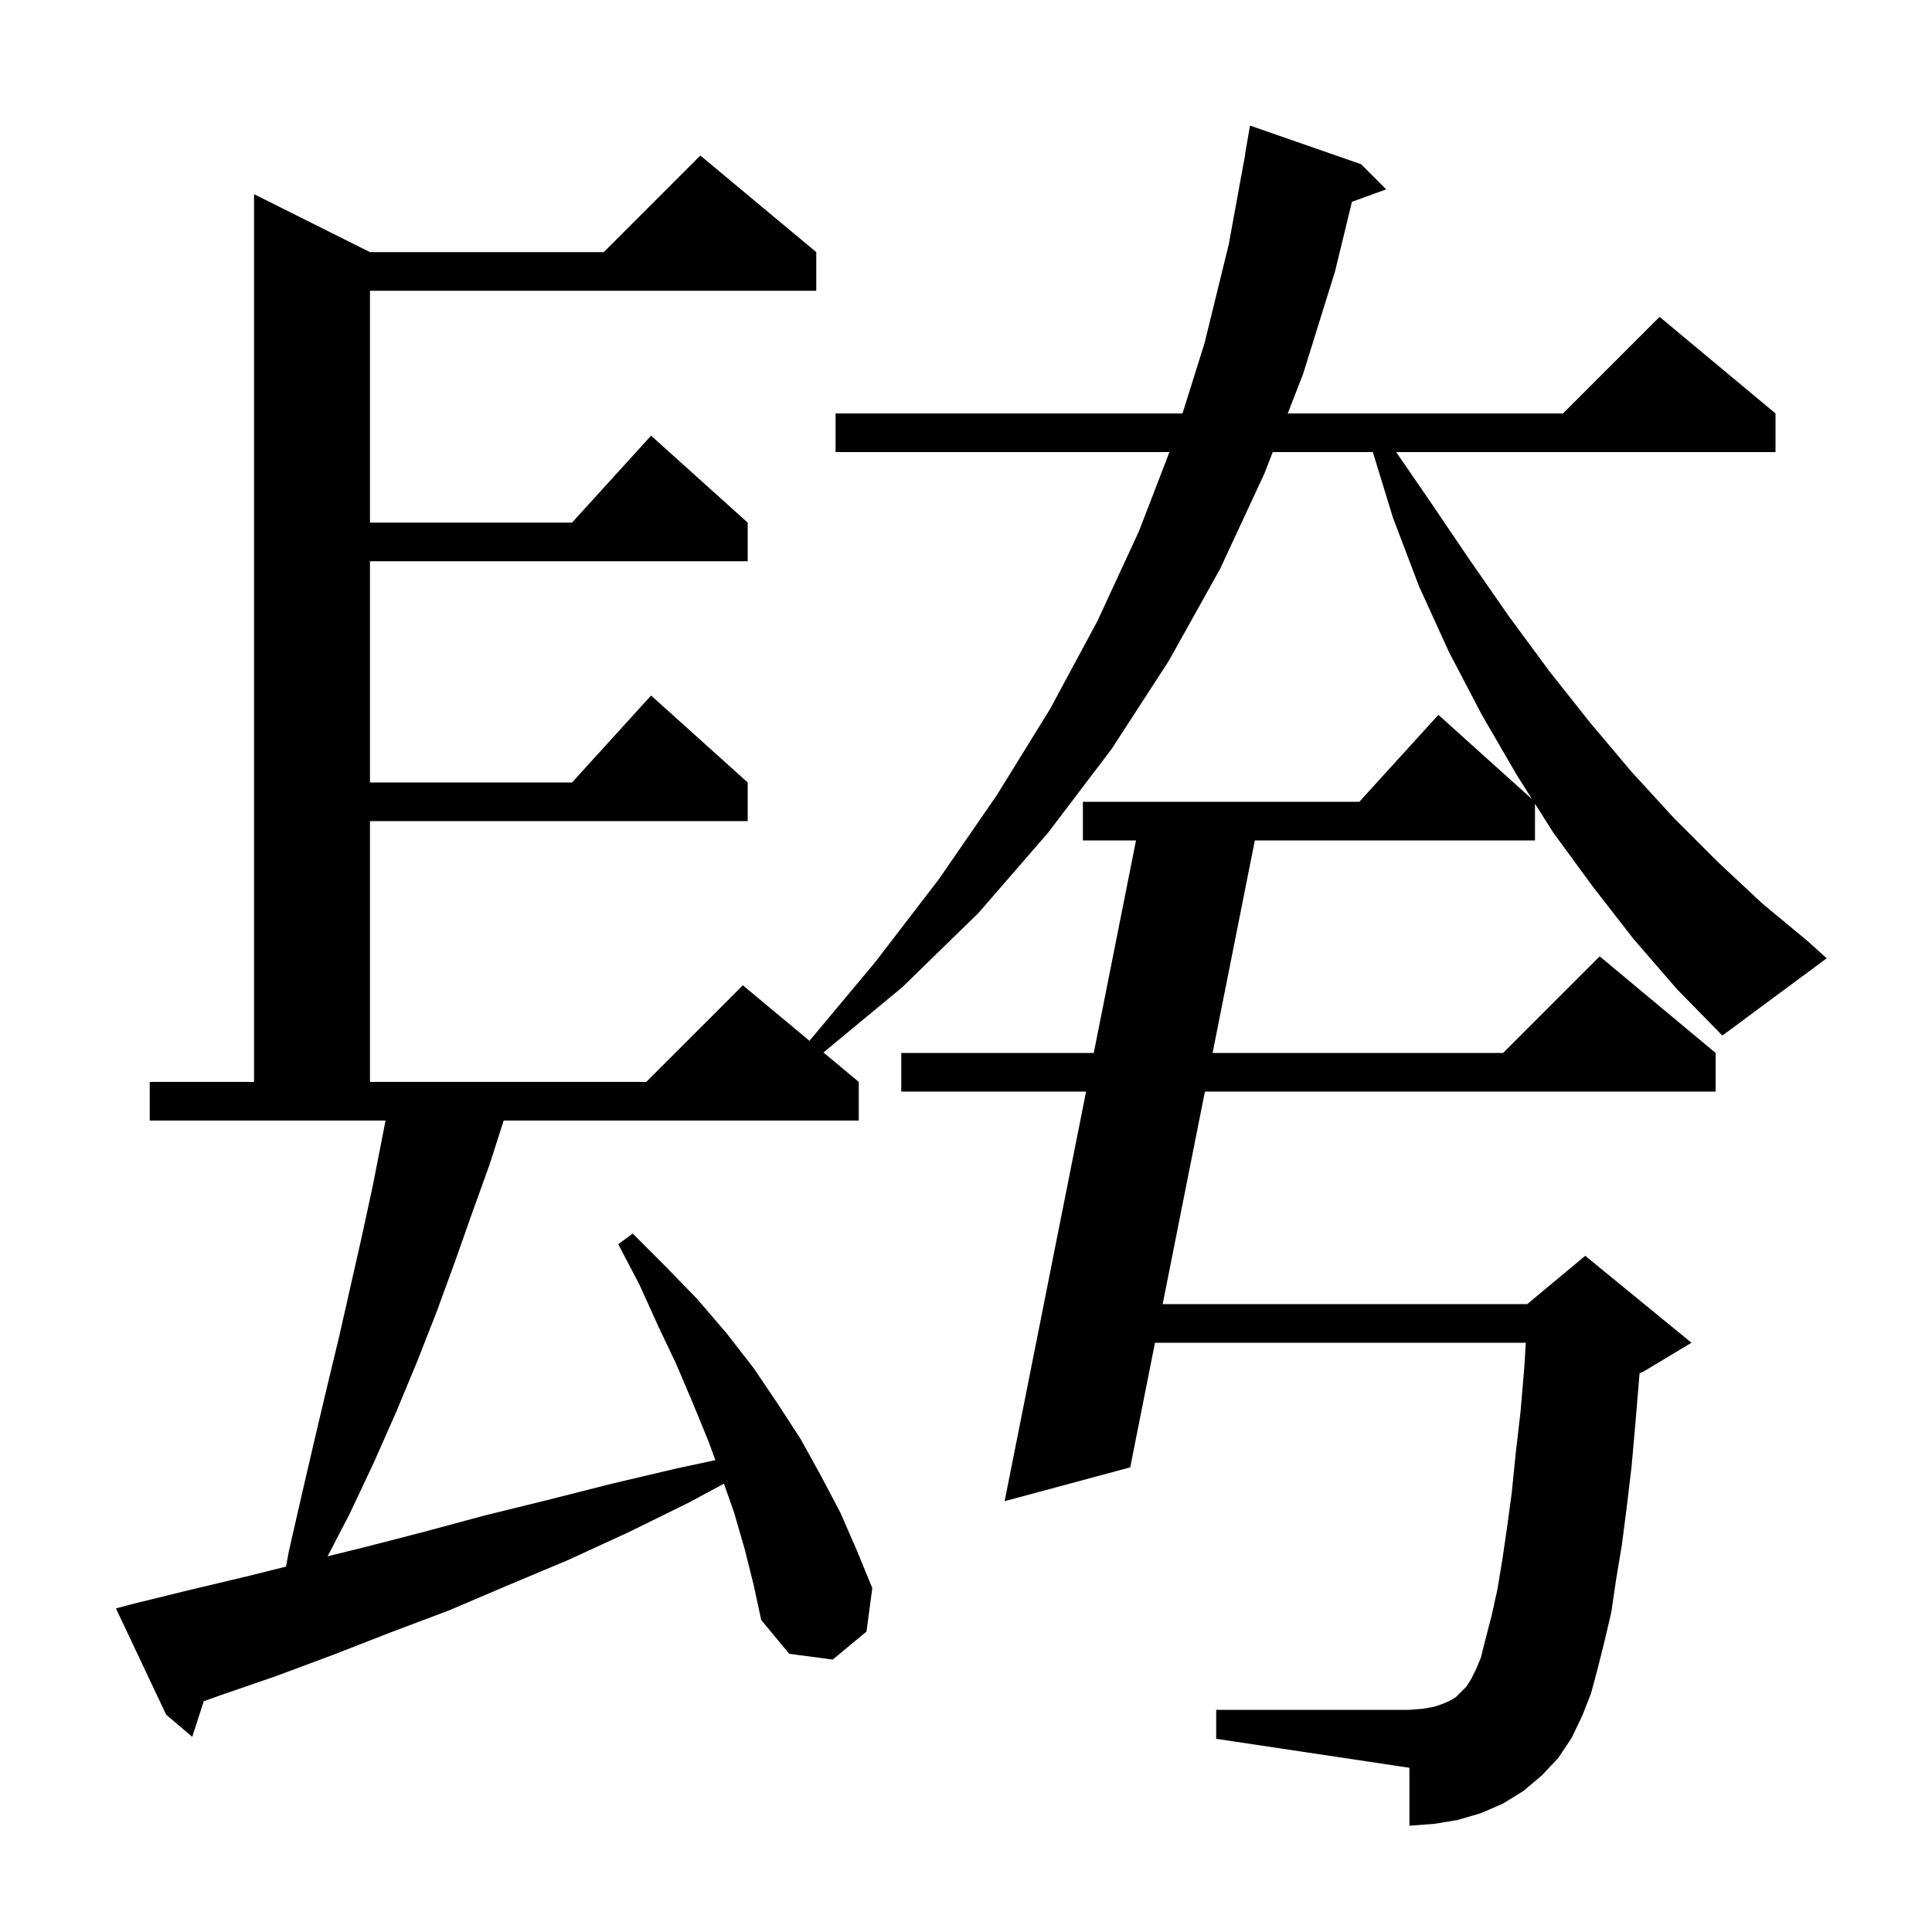 <svg xmlns="http://www.w3.org/2000/svg" xmlns:xlink="http://www.w3.org/1999/xlink" version="1.1" baseProfile="full" viewBox="0 0 200 200" width="200" height="200"><g fill="currentColor"><path d="M 162.7 179.9 L 161.3 182.0 L 159.6 183.8 L 157.7 185.4 L 155.6 186.7 L 153.3 187.7 L 150.9 188.4 L 148.5 188.8 L 145.9 189.0 L 145.9 183.0 L 125.9 180.0 L 125.9 177.0 L 145.9 177.0 L 147.2 176.9 L 148.4 176.7 L 149.3 176.4 L 150.0 176.1 L 150.7 175.7 L 151.8 174.6 L 152.3 173.8 L 152.8 172.8 L 153.3 171.6 L 153.8 169.6 L 154.4 167.3 L 155.0 164.6 L 155.5 161.6 L 156.0 158.2 L 156.5 154.5 L 156.9 150.5 L 157.4 146.2 L 157.8 141.5 L 157.95 139.0 L 119.564 139.0 L 117.0 151.9 L 104.0 155.4 L 112.43 113.0 L 93.3 113.0 L 93.3 109.0 L 113.226 109.0 L 117.6 87.0 L 112.1 87.0 L 112.1 83.0 L 140.718 83.0 L 148.9 74.0 L 158.605 82.735 L 157.0 80.2 L 153.4 74.0 L 150.0 67.5 L 146.9 60.7 L 144.2 53.6 L 142.115 46.8 L 131.754 46.8 L 130.9 49.0 L 126.3 58.9 L 121.0 68.4 L 115.1 77.5 L 108.5 86.2 L 101.3 94.5 L 93.4 102.2 L 85.242 108.952 L 88.9 112.0 L 88.9 116.0 L 52.14 116.0 L 50.7 120.5 L 48.9 125.5 L 47.1 130.6 L 45.2 135.8 L 43.2 140.9 L 41.0 146.2 L 38.7 151.4 L 36.2 156.7 L 33.912 161.107 L 37.6 160.2 L 43.8 158.6 L 50.1 156.9 L 56.6 155.3 L 63.3 153.6 L 70.1 152.0 L 74.056 151.152 L 73.3 149.1 L 71.7 145.2 L 70.0 141.2 L 68.1 137.2 L 66.2 133.0 L 64.0 128.8 L 65.5 127.7 L 68.9 131.1 L 72.2 134.5 L 75.2 138.0 L 78.0 141.6 L 80.5 145.3 L 82.9 149.0 L 85.0 152.8 L 87.0 156.6 L 88.7 160.5 L 90.3 164.4 L 89.7 168.9 L 86.2 171.8 L 81.7 171.2 L 78.8 167.7 L 78.0 164.0 L 77.1 160.4 L 76.0 156.6 L 74.942 153.588 L 71.4 155.5 L 65.1 158.6 L 58.8 161.5 L 52.6 164.1 L 46.5 166.7 L 40.4 169.0 L 34.5 171.3 L 28.6 173.5 L 22.8 175.5 L 21.094 176.109 L 19.9 179.8 L 17.2 177.5 L 12.0 166.5 L 13.9 166.0 L 19.6 164.6 L 25.5 163.2 L 29.607 162.173 L 29.9 160.6 L 31.2 154.9 L 32.5 149.3 L 33.8 143.8 L 35.1 138.4 L 37.5 127.8 L 38.6 122.7 L 39.6 117.6 L 39.911 116.0 L 15.5 116.0 L 15.5 112.0 L 26.3 112.0 L 26.3 20.1 L 38.3 26.1 L 62.5 26.1 L 72.5 16.1 L 84.5 26.1 L 84.5 30.1 L 38.3 30.1 L 38.3 54.1 L 59.218 54.1 L 67.4 45.1 L 77.4 54.1 L 77.4 58.1 L 38.3 58.1 L 38.3 81.0 L 59.218 81.0 L 67.4 72.0 L 77.4 81.0 L 77.4 85.0 L 38.3 85.0 L 38.3 112.0 L 66.9 112.0 L 76.9 102.0 L 83.795 107.746 L 90.6 99.6 L 97.2 91.0 L 103.2 82.3 L 108.7 73.4 L 113.6 64.3 L 117.9 55.0 L 121.06 46.8 L 86.5 46.8 L 86.5 42.8 L 122.414 42.8 L 124.7 35.5 L 127.2 25.3 L 128.917 15.902 L 128.9 15.9 L 129.4 13.0 L 140.9 17.0 L 143.5 19.6 L 139.954 20.889 L 138.2 28.1 L 134.9 38.7 L 133.308 42.8 L 161.8 42.8 L 171.8 32.8 L 183.8 42.8 L 183.8 46.8 L 144.531 46.8 L 147.9 51.7 L 152.1 57.9 L 156.2 63.8 L 160.4 69.5 L 164.6 74.8 L 168.9 79.9 L 173.3 84.7 L 177.8 89.2 L 182.4 93.5 L 187.1 97.4 L 189.1 99.2 L 178.3 107.2 L 173.6 102.4 L 169.1 97.2 L 164.9 91.8 L 160.8 86.2 L 158.9 83.2 L 158.9 87.0 L 129.9 87.0 L 125.527 109.0 L 155.6 109.0 L 165.6 99.0 L 177.6 109.0 L 177.6 113.0 L 124.732 113.0 L 120.359 135.0 L 158.1 135.0 L 164.1 130.0 L 175.1 139.0 L 170.1 142.0 L 169.727 142.155 L 169.7 142.5 L 169.3 147.3 L 168.9 151.8 L 168.4 156.0 L 167.9 159.9 L 167.3 163.5 L 166.8 166.9 L 166.1 169.9 L 165.4 172.7 L 164.7 175.3 L 163.8 177.6 Z "/></g></svg>